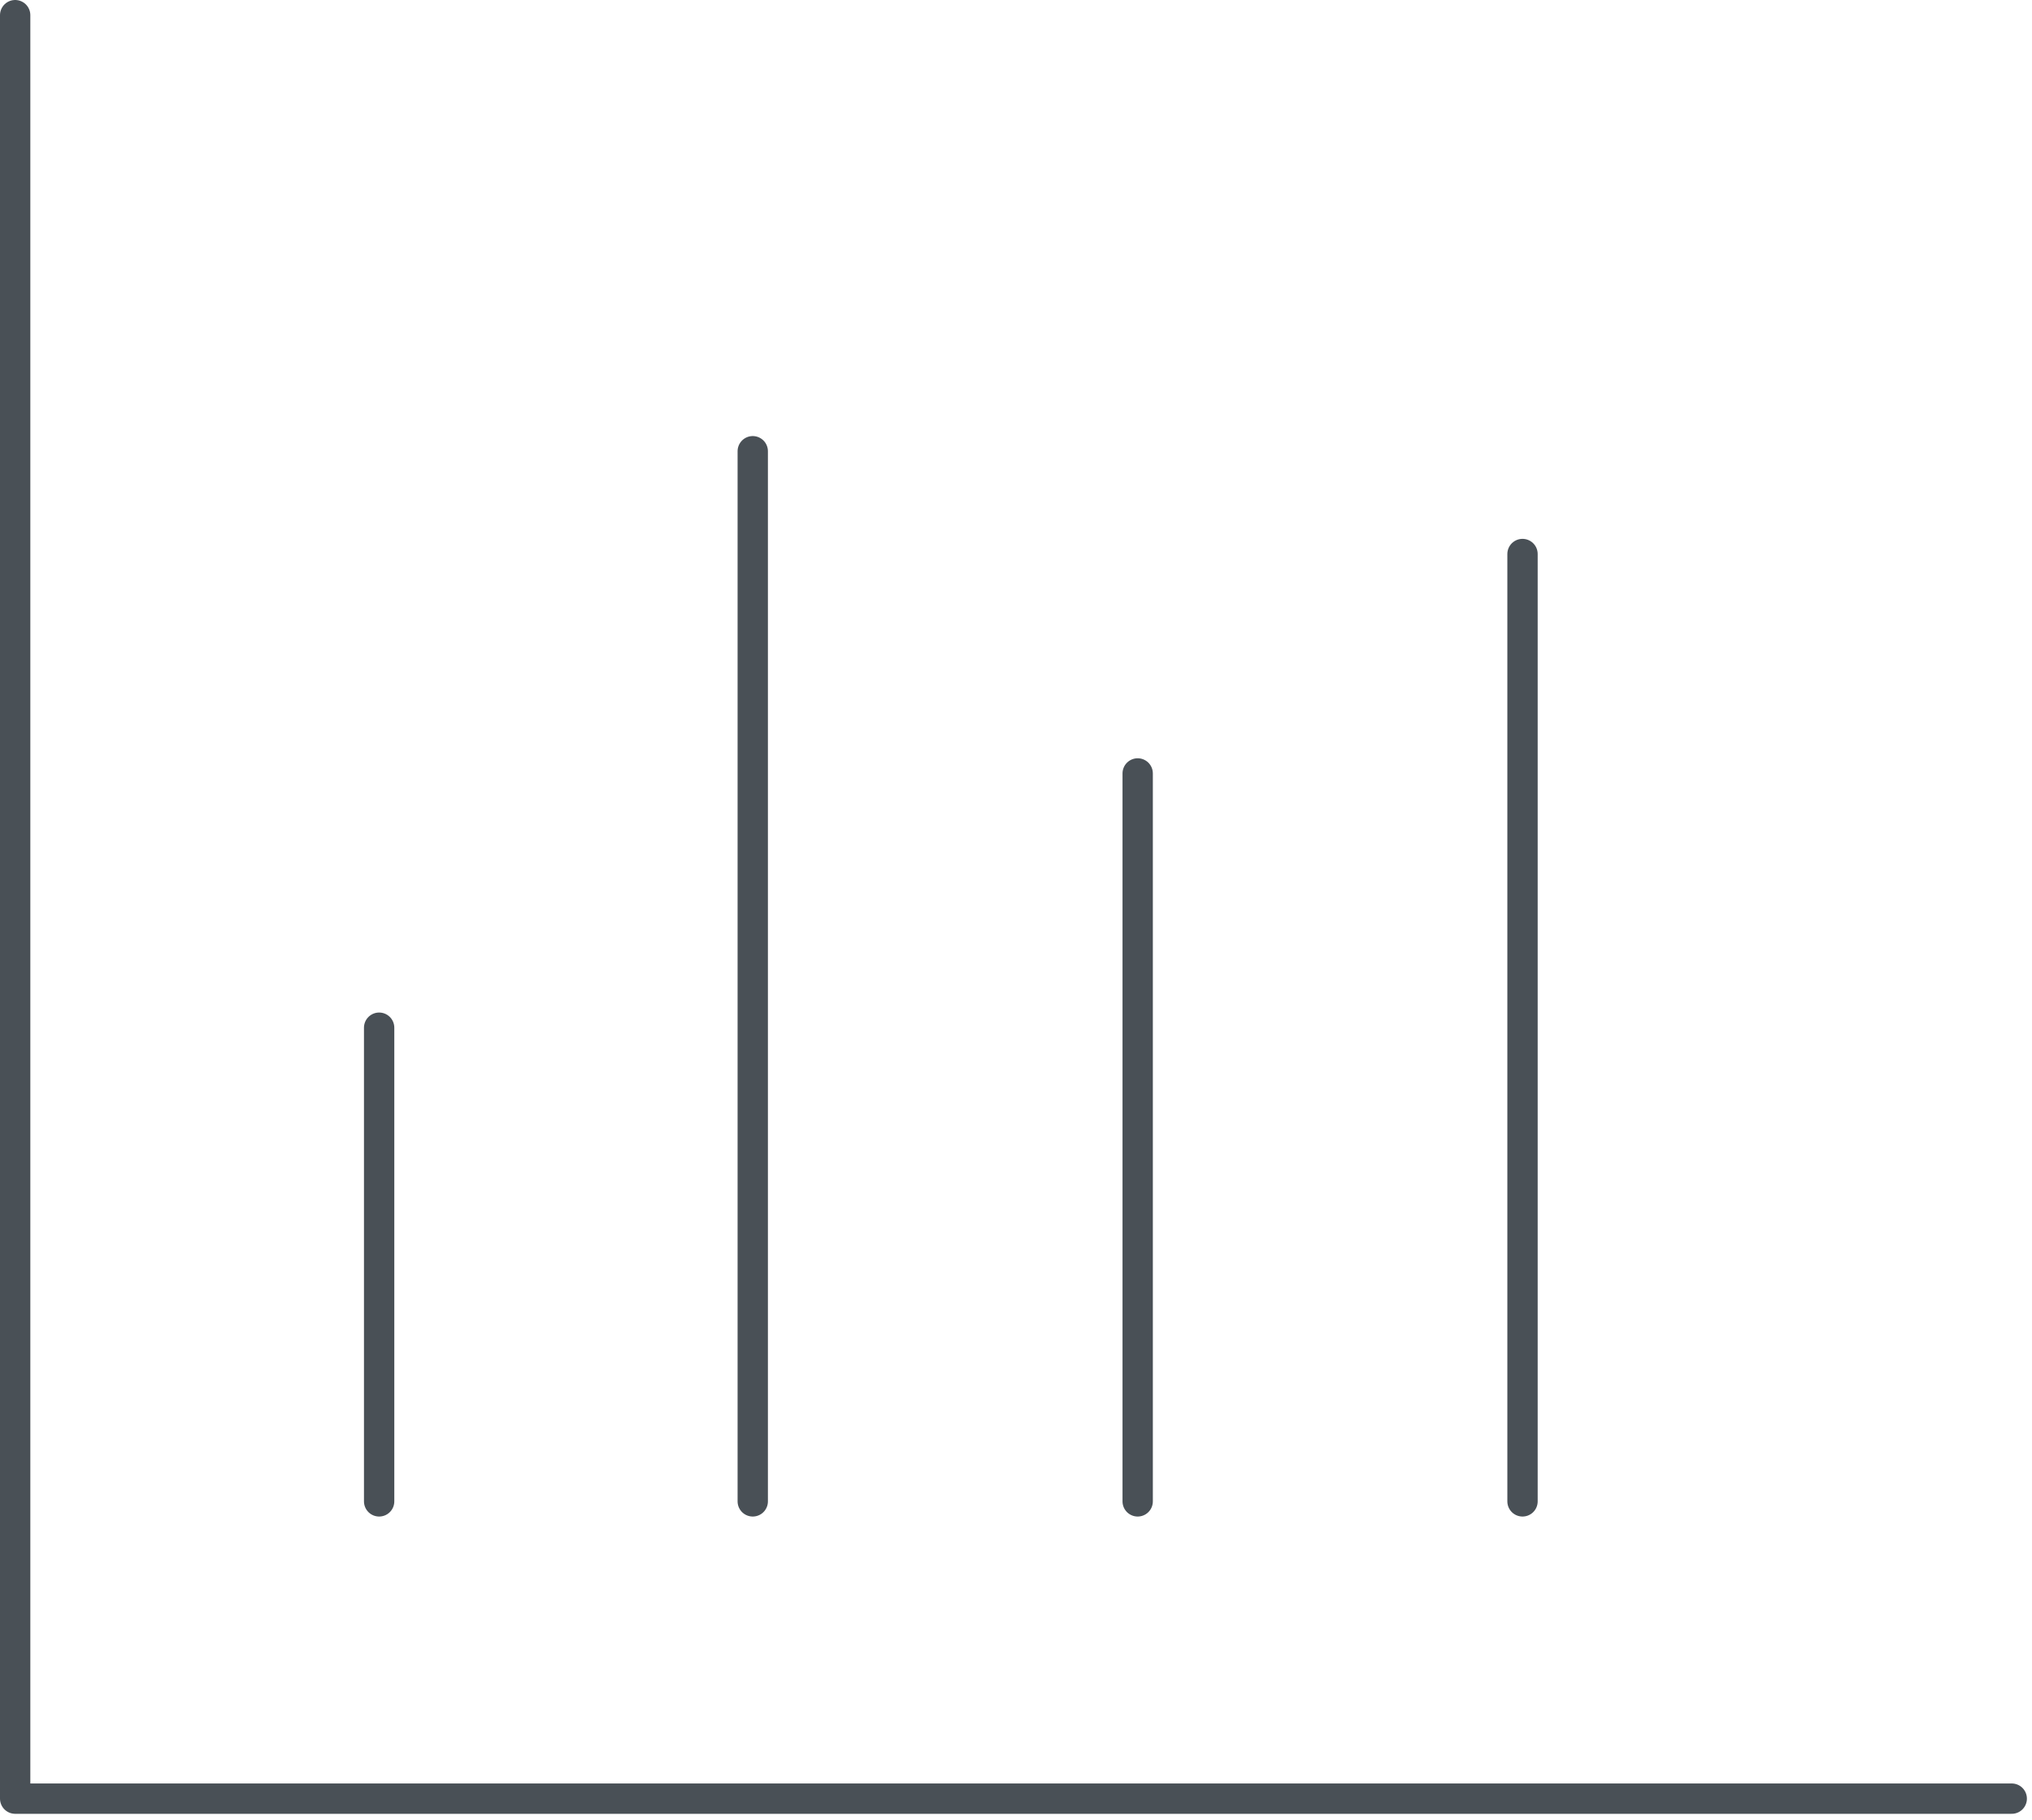 <svg xmlns="http://www.w3.org/2000/svg" xmlns:xlink="http://www.w3.org/1999/xlink" width="67px" height="60px" viewBox="0 0 67 60"><title>97F72491-DF6C-43BF-80E7-2A122473A735</title><g id="Full-Website" stroke="none" stroke-width="1" fill="none" fill-rule="evenodd" stroke-linecap="round" stroke-linejoin="round"><g id="FIVE-Internship-Program" transform="translate(-1314, -2588)" stroke="#495056"><g id="fip-teamico-04" transform="translate(1314, 2588)"><polyline id="Stroke-1" points="0.5 0.5 0.5 59.301 66.332 59.301"></polyline><line x1="50.201" y1="49.5" x2="50.201" y2="18.266" id="Stroke-3"></line><line x1="37.512" y1="49.5" x2="37.512" y2="25.5" id="Stroke-4"></line><line x1="24.82" y1="49.5" x2="24.82" y2="14.877" id="Stroke-5"></line><line x1="12.501" y1="49.5" x2="12.501" y2="33.883" id="Stroke-6"></line></g></g></g></svg>